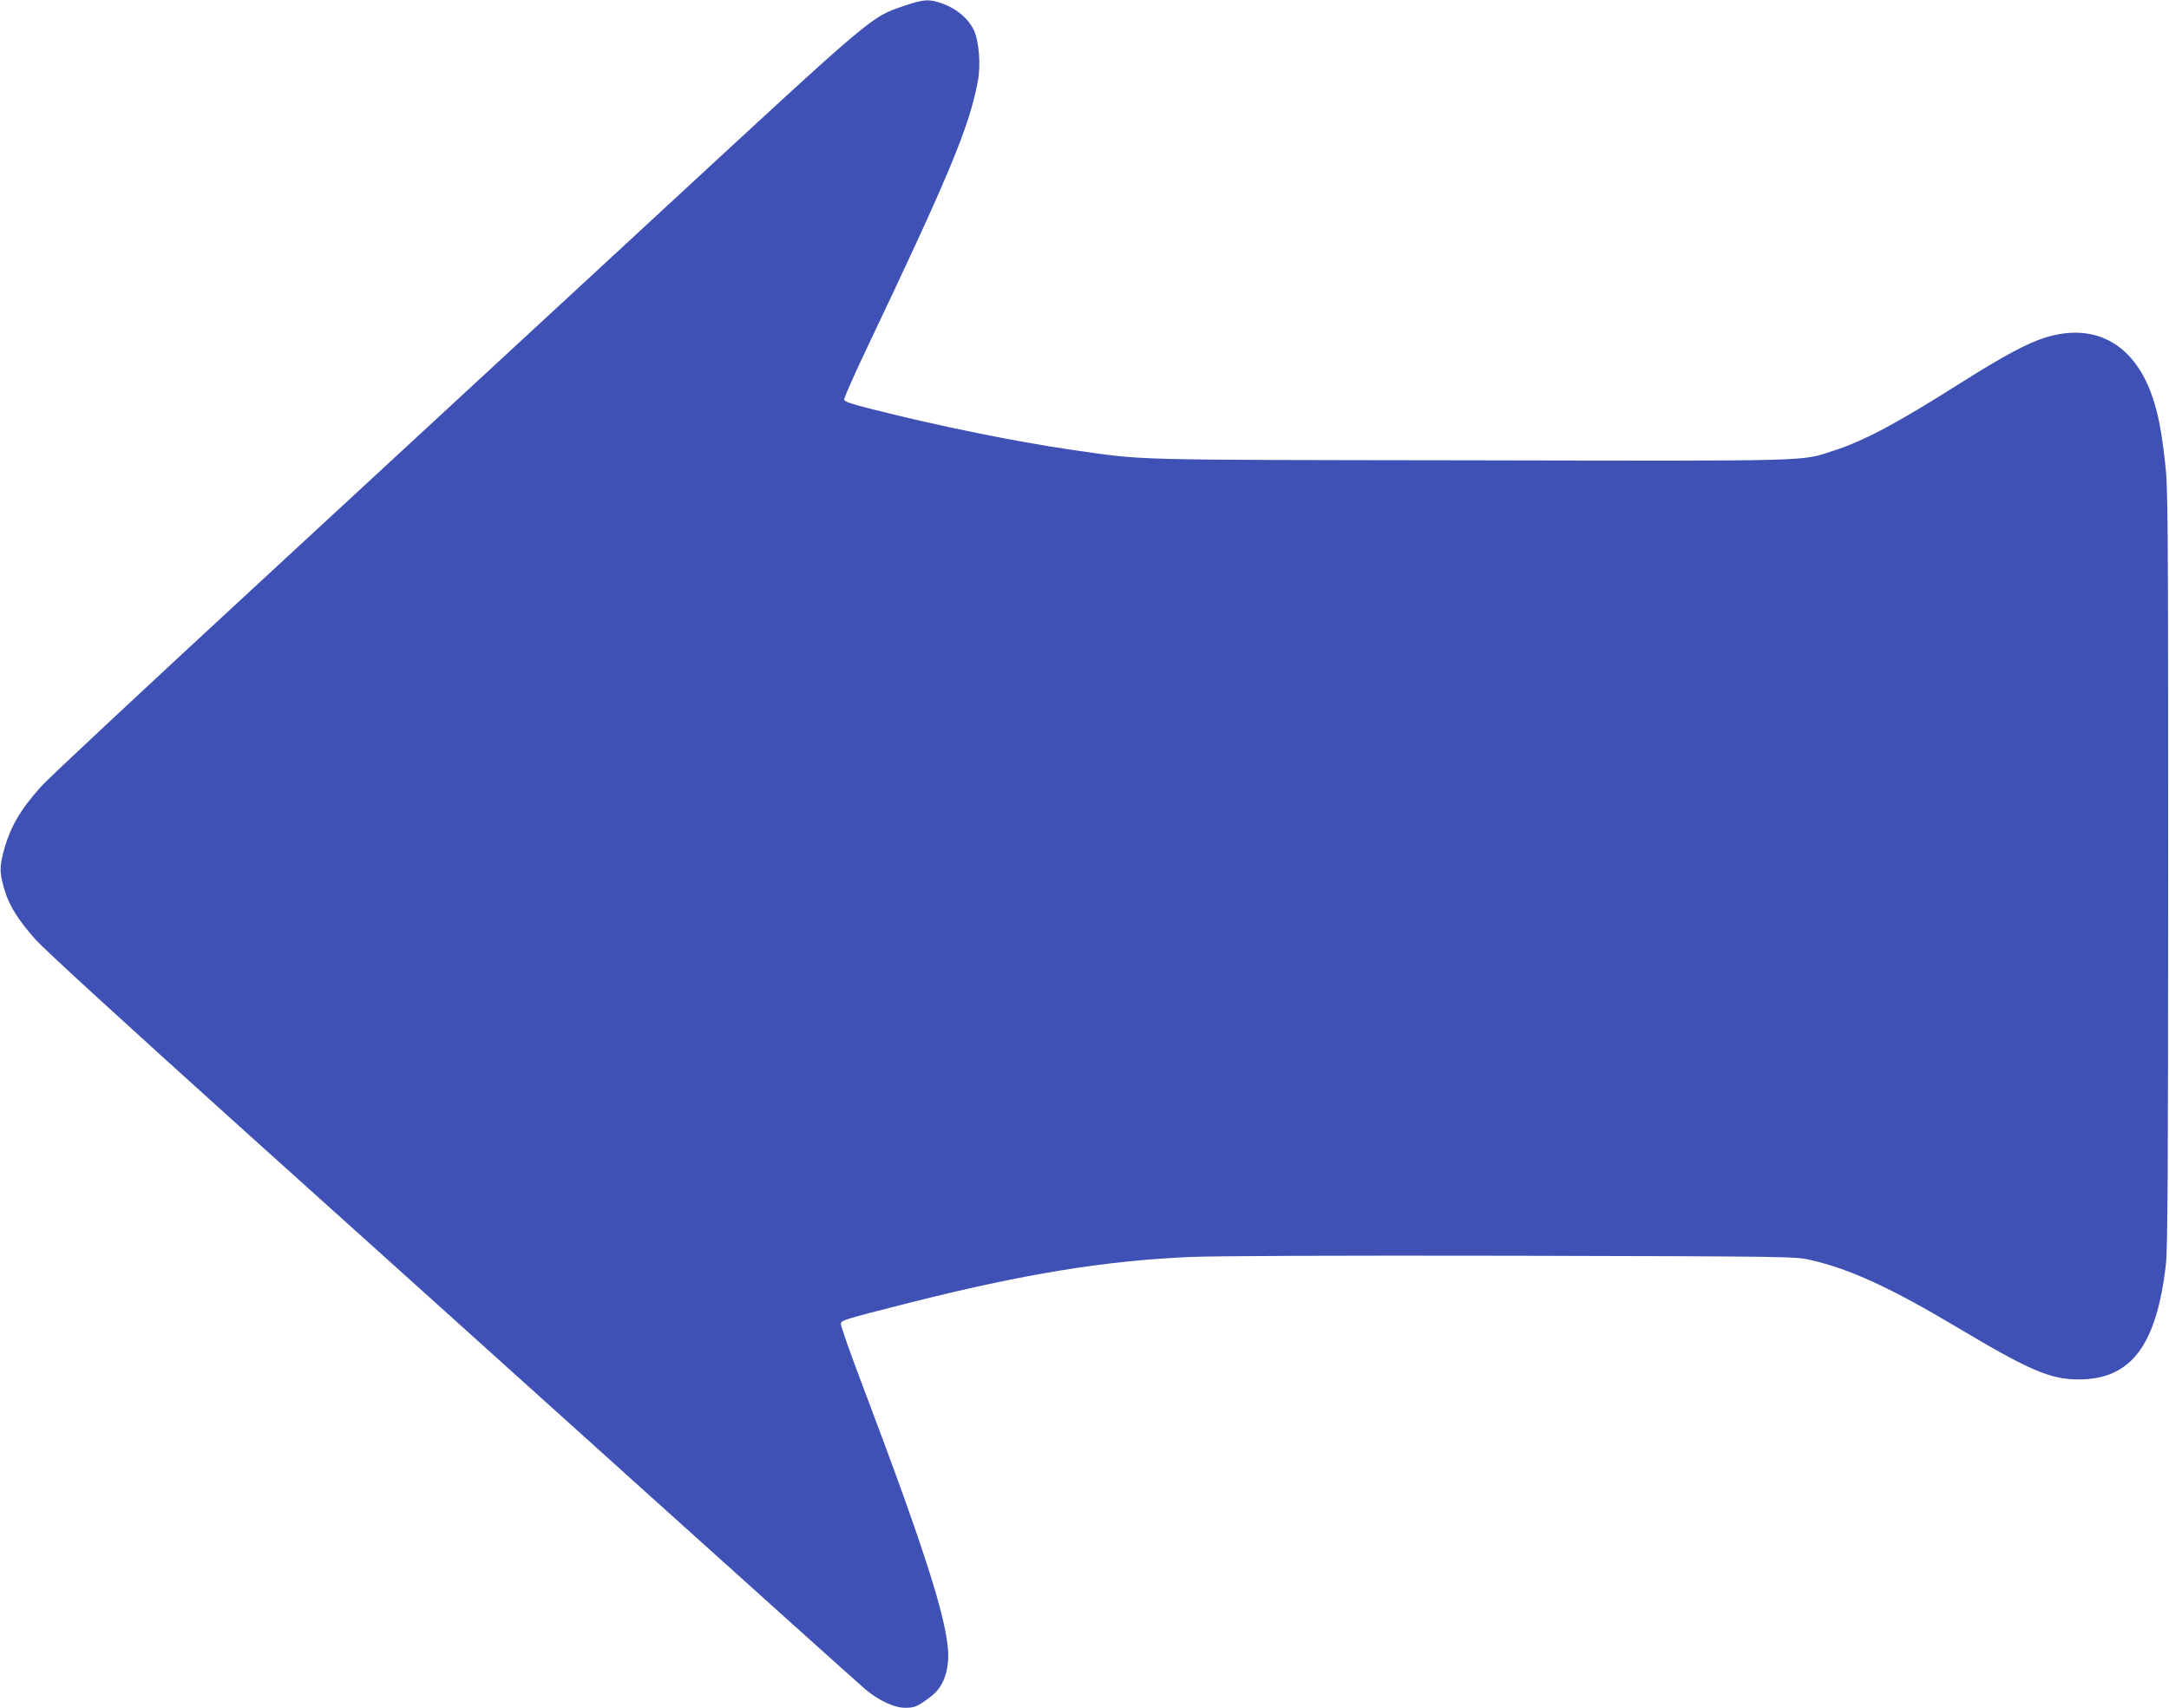 <?xml version="1.0" standalone="no"?>
<!DOCTYPE svg PUBLIC "-//W3C//DTD SVG 20010904//EN"
 "http://www.w3.org/TR/2001/REC-SVG-20010904/DTD/svg10.dtd">
<svg version="1.0" xmlns="http://www.w3.org/2000/svg"
 width="1280pt" height="1008pt" viewBox="0 0 1280 1008"
 preserveAspectRatio="xMidYMid meet">
<g transform="translate(0,1008) scale(0.1,-0.1)"
fill="#3f51b5" stroke="none">
<path d="M5340 10047 c-203 -69 -165 -37 -1437 -1213 -637 -589 -1705 -1576
-2373 -2193 -668 -617 -1248 -1158 -1287 -1203 -127 -141 -186 -245 -224 -392
-23 -89 -21 -124 10 -226 28 -90 81 -173 181 -286 52 -58 528 -494 1214 -1112
622 -559 1692 -1523 2379 -2142 687 -619 1274 -1146 1305 -1172 77 -65 170
-108 233 -108 56 0 71 6 147 62 62 46 96 111 106 204 20 179 -106 587 -519
1677 -64 169 -115 315 -113 324 4 21 14 24 403 123 676 171 1156 249 1660 271
160 6 849 9 1910 7 1638 -4 1661 -4 1750 -25 234 -54 472 -163 874 -403 418
-249 542 -302 707 -302 310 0 461 199 516 682 10 92 13 568 13 2345 0 2080 -1
2240 -18 2385 -20 178 -39 277 -69 370 -104 325 -338 460 -637 368 -105 -32
-246 -108 -495 -265 -384 -243 -571 -343 -755 -403 -197 -64 -81 -61 -2147
-57 -2053 3 -1910 -1 -2349 62 -329 48 -776 138 -1175 239 -124 31 -166 45
-168 57 -2 10 61 151 139 315 481 1012 598 1293 649 1561 19 96 8 236 -22 303
-32 69 -101 128 -184 158 -80 29 -111 27 -224 -11z"/>
</g>
</svg>
